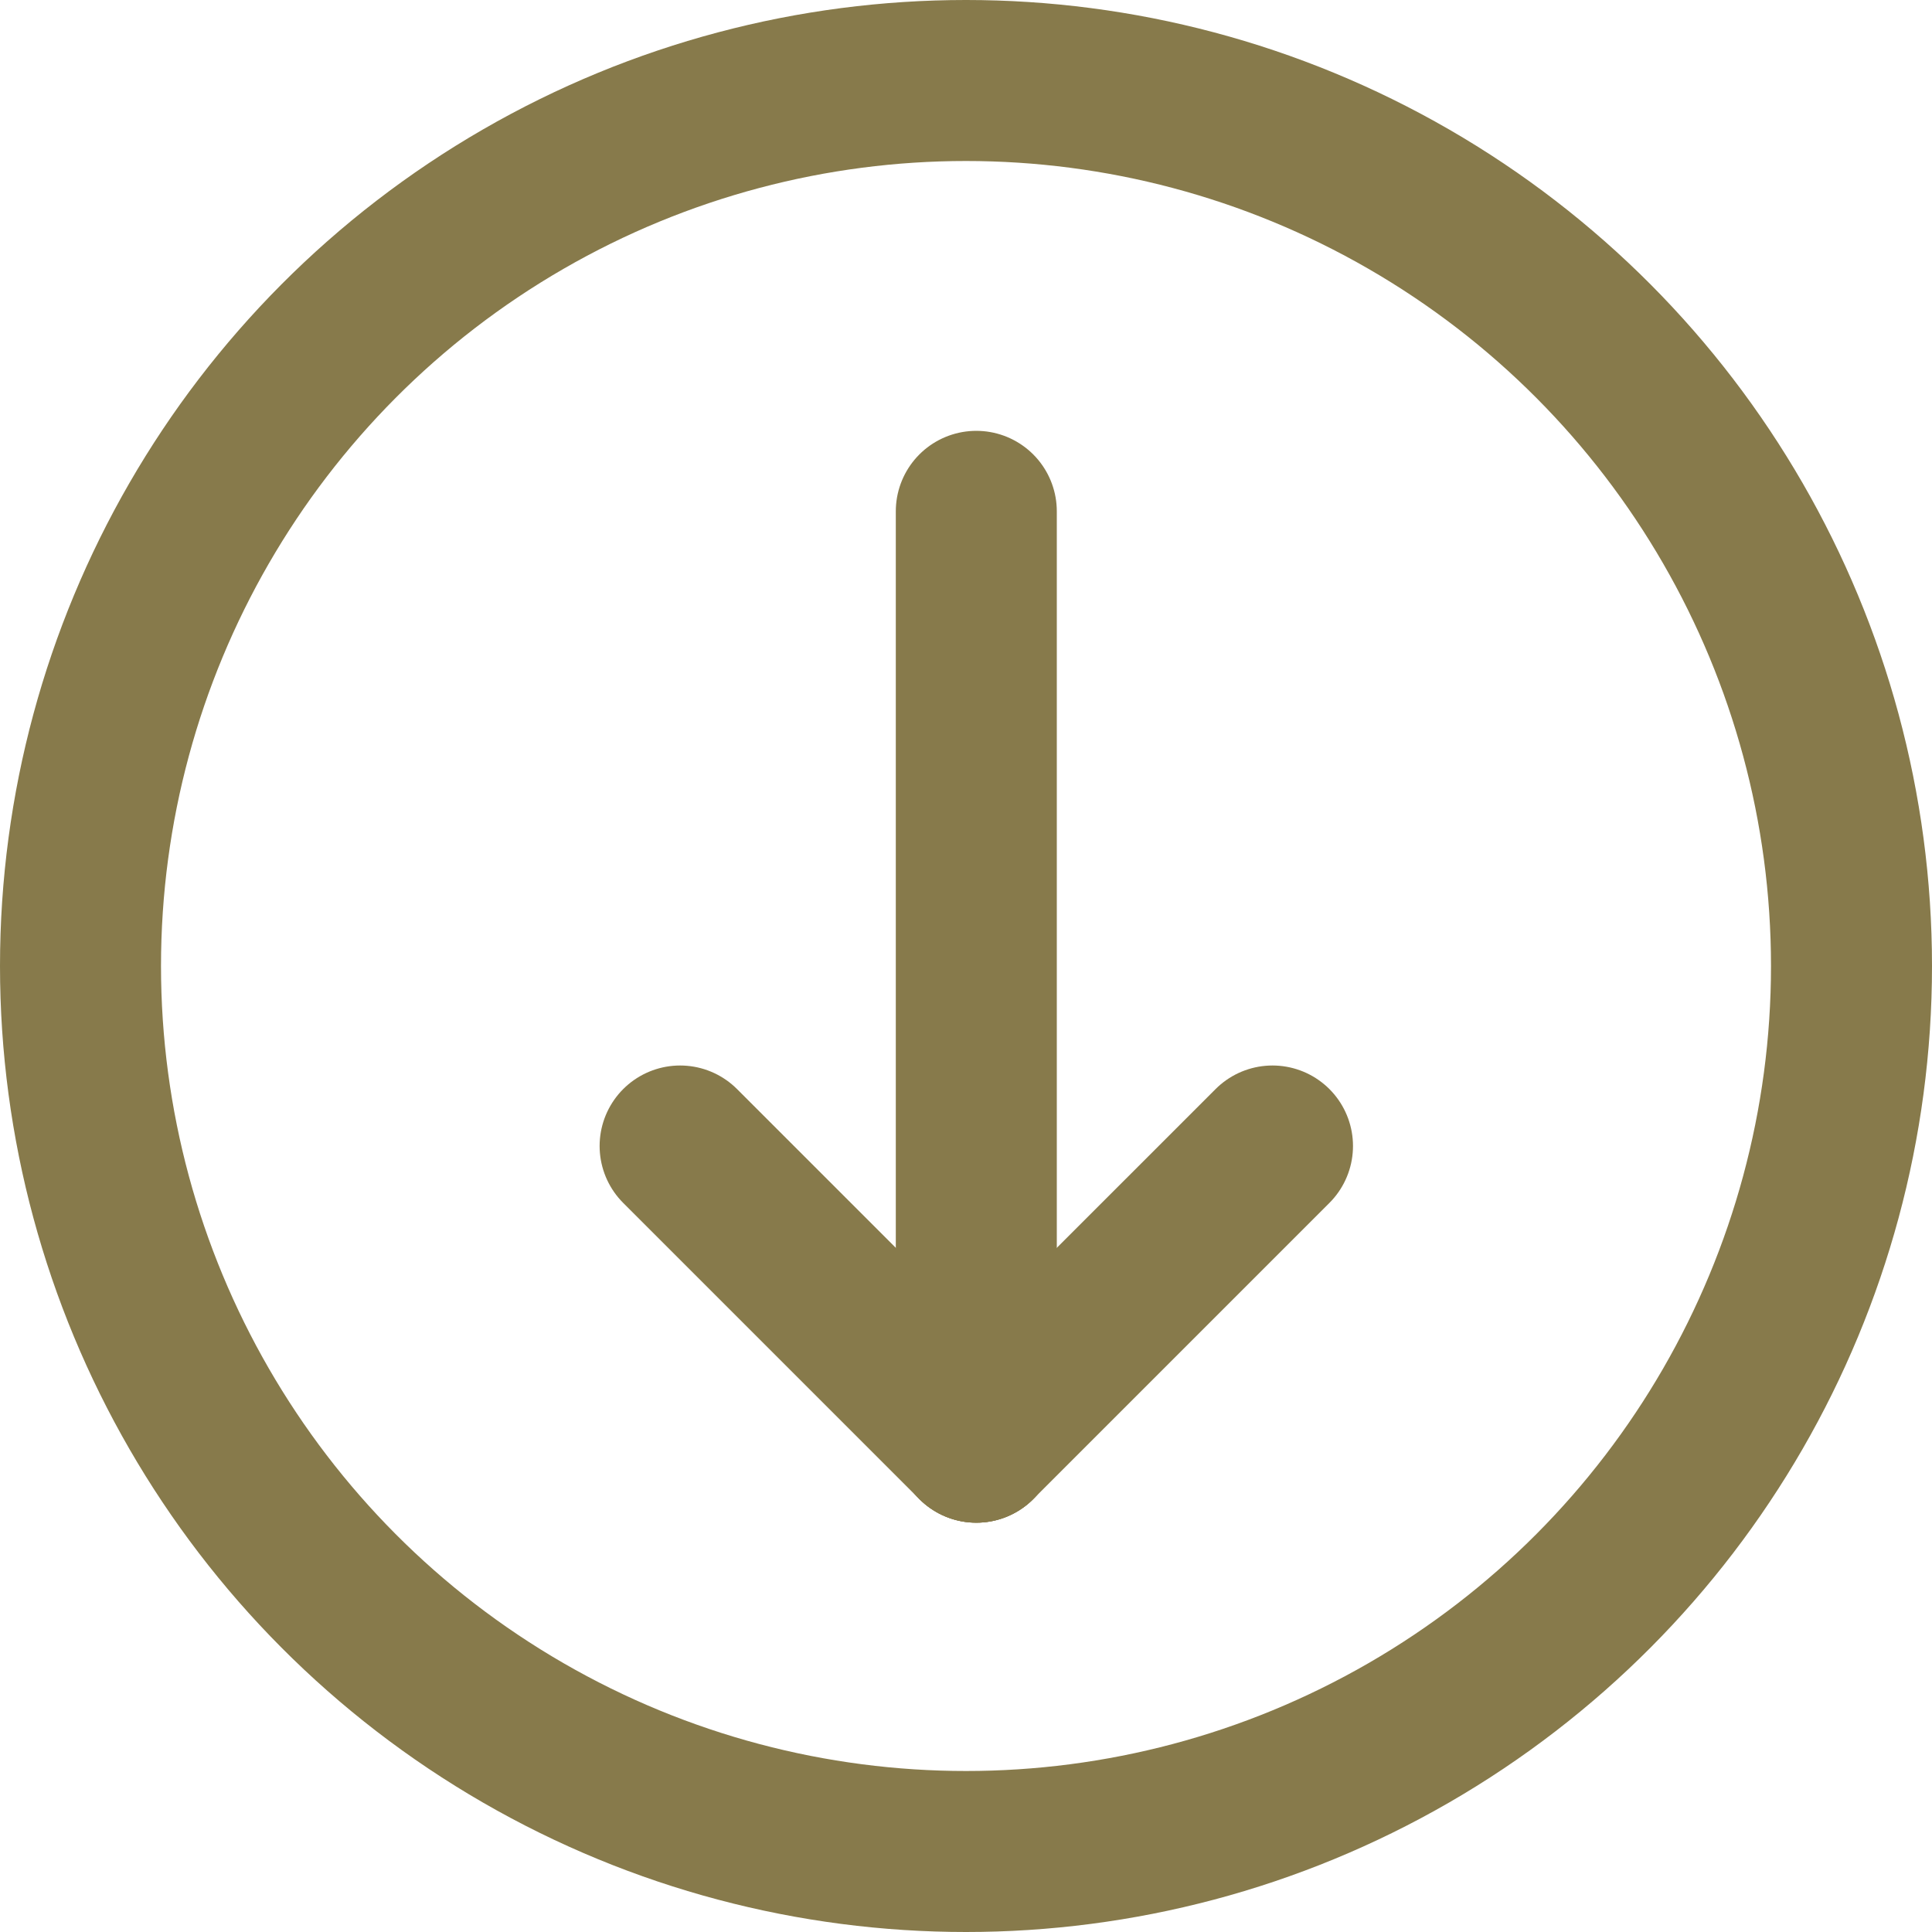 <svg xmlns="http://www.w3.org/2000/svg" width="36" height="36" viewBox="0 0 36 36">
  <g id="Group_8" data-name="Group 8" transform="translate(-942.406 -862.406)">
    <g id="Ellipse_1" data-name="Ellipse 1" transform="translate(942.406 862.406)" fill="none" stroke="#877a4b" stroke-width="3">
      <circle cx="18" cy="18" r="18" stroke="none"/>
      <circle cx="18" cy="18" r="16.5" fill="none"/>
    </g>
    <g id="Group_7" data-name="Group 7" transform="translate(955.079 871.934)">
      <line id="Line_4" data-name="Line 4" y2="17.345" transform="translate(5.519)" fill="none" stroke="#877a4b" stroke-linecap="round" stroke-width="3"/>
      <line id="Line_5" data-name="Line 5" y1="5.519" x2="5.519" transform="translate(5.519 11.826)" fill="none" stroke="#877a4b" stroke-linecap="round" stroke-width="3"/>
      <line id="Line_6" data-name="Line 6" x1="5.519" y1="5.519" transform="translate(0 11.826)" fill="none" stroke="#877a4b" stroke-linecap="round" stroke-width="3"/>
    </g>
  </g>
</svg>
